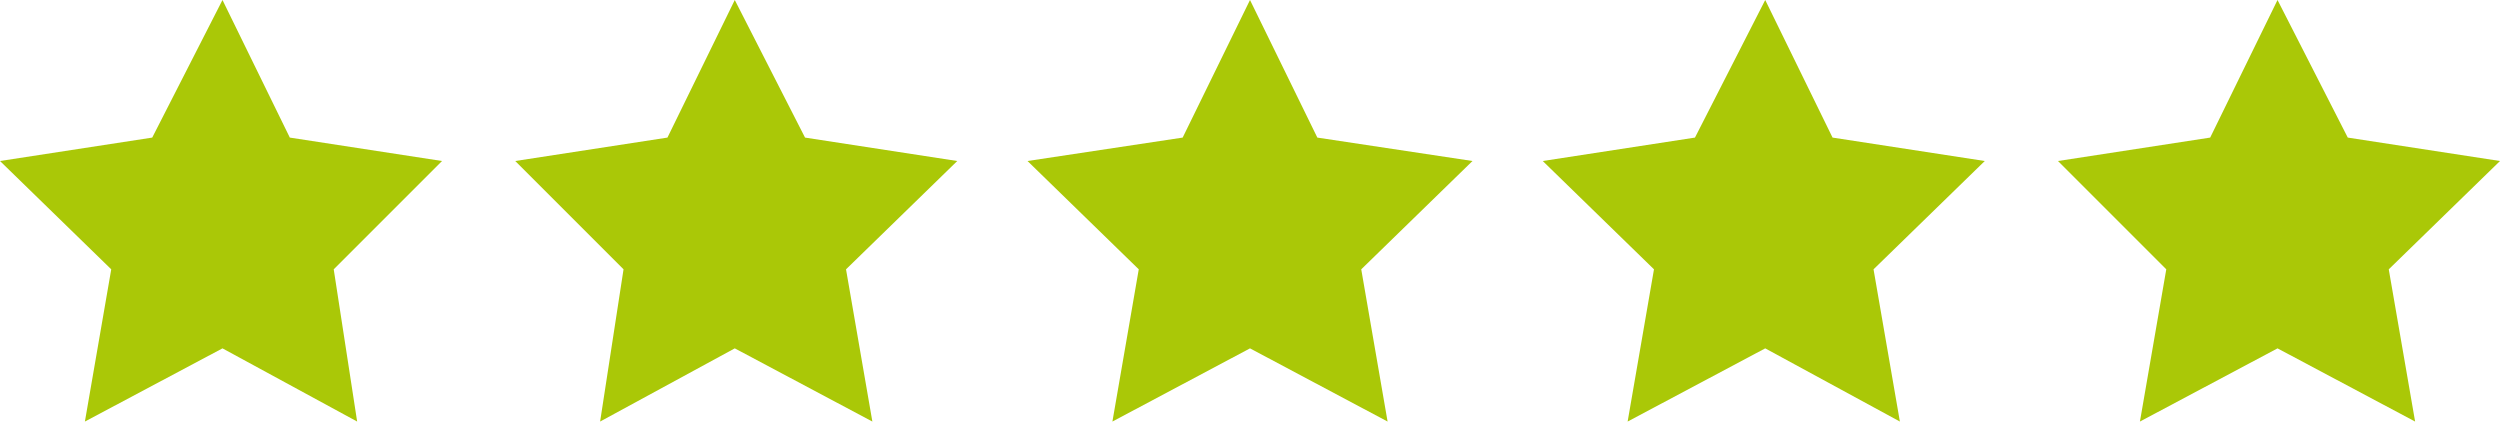 <?xml version="1.0" encoding="utf-8"?>
<!-- Generator: Adobe Illustrator 24.0.0, SVG Export Plug-In . SVG Version: 6.00 Build 0)  -->
<svg version="1.1" id="Ebene_1" xmlns="http://www.w3.org/2000/svg" xmlns:xlink="http://www.w3.org/1999/xlink" x="0px" y="0px"
	 width="85.4px" height="14.4px" viewBox="0 0 85.4 14.4" style="enable-background:new 0 0 85.4 14.4;" xml:space="preserve">
<style type="text/css">
	.st0{fill:#AAC807;}
</style>
<polygon class="st0" points="7.6,0 9.9,4.7 15.1,5.5 11.4,9.2 12.2,14.4 7.6,11.9 2.9,14.4 3.8,9.2 0,5.5 5.2,4.7 "/>
<polygon class="st0" points="25.1,0 27.5,4.7 32.7,5.5 28.9,9.2 29.8,14.4 25.1,11.9 20.5,14.4 21.3,9.2 17.6,5.5 22.8,4.7 "/>
<polygon class="st0" points="42.7,0 45,4.7 50.3,5.5 46.5,9.2 47.4,14.4 42.7,11.9 38,14.4 38.9,9.2 35.1,5.5 40.4,4.7 "/>
<polygon class="st0" points="60.3,0 62.6,4.7 67.8,5.5 64,9.2 64.9,14.4 60.3,11.9 55.6,14.4 56.5,9.2 52.7,5.5 57.9,4.7 "/>
<polygon class="st0" points="77.8,0 80.2,4.7 85.4,5.5 81.6,9.2 82.5,14.4 77.8,11.9 73.1,14.4 74,9.2 70.3,5.5 75.5,4.7 "/>
</svg>
